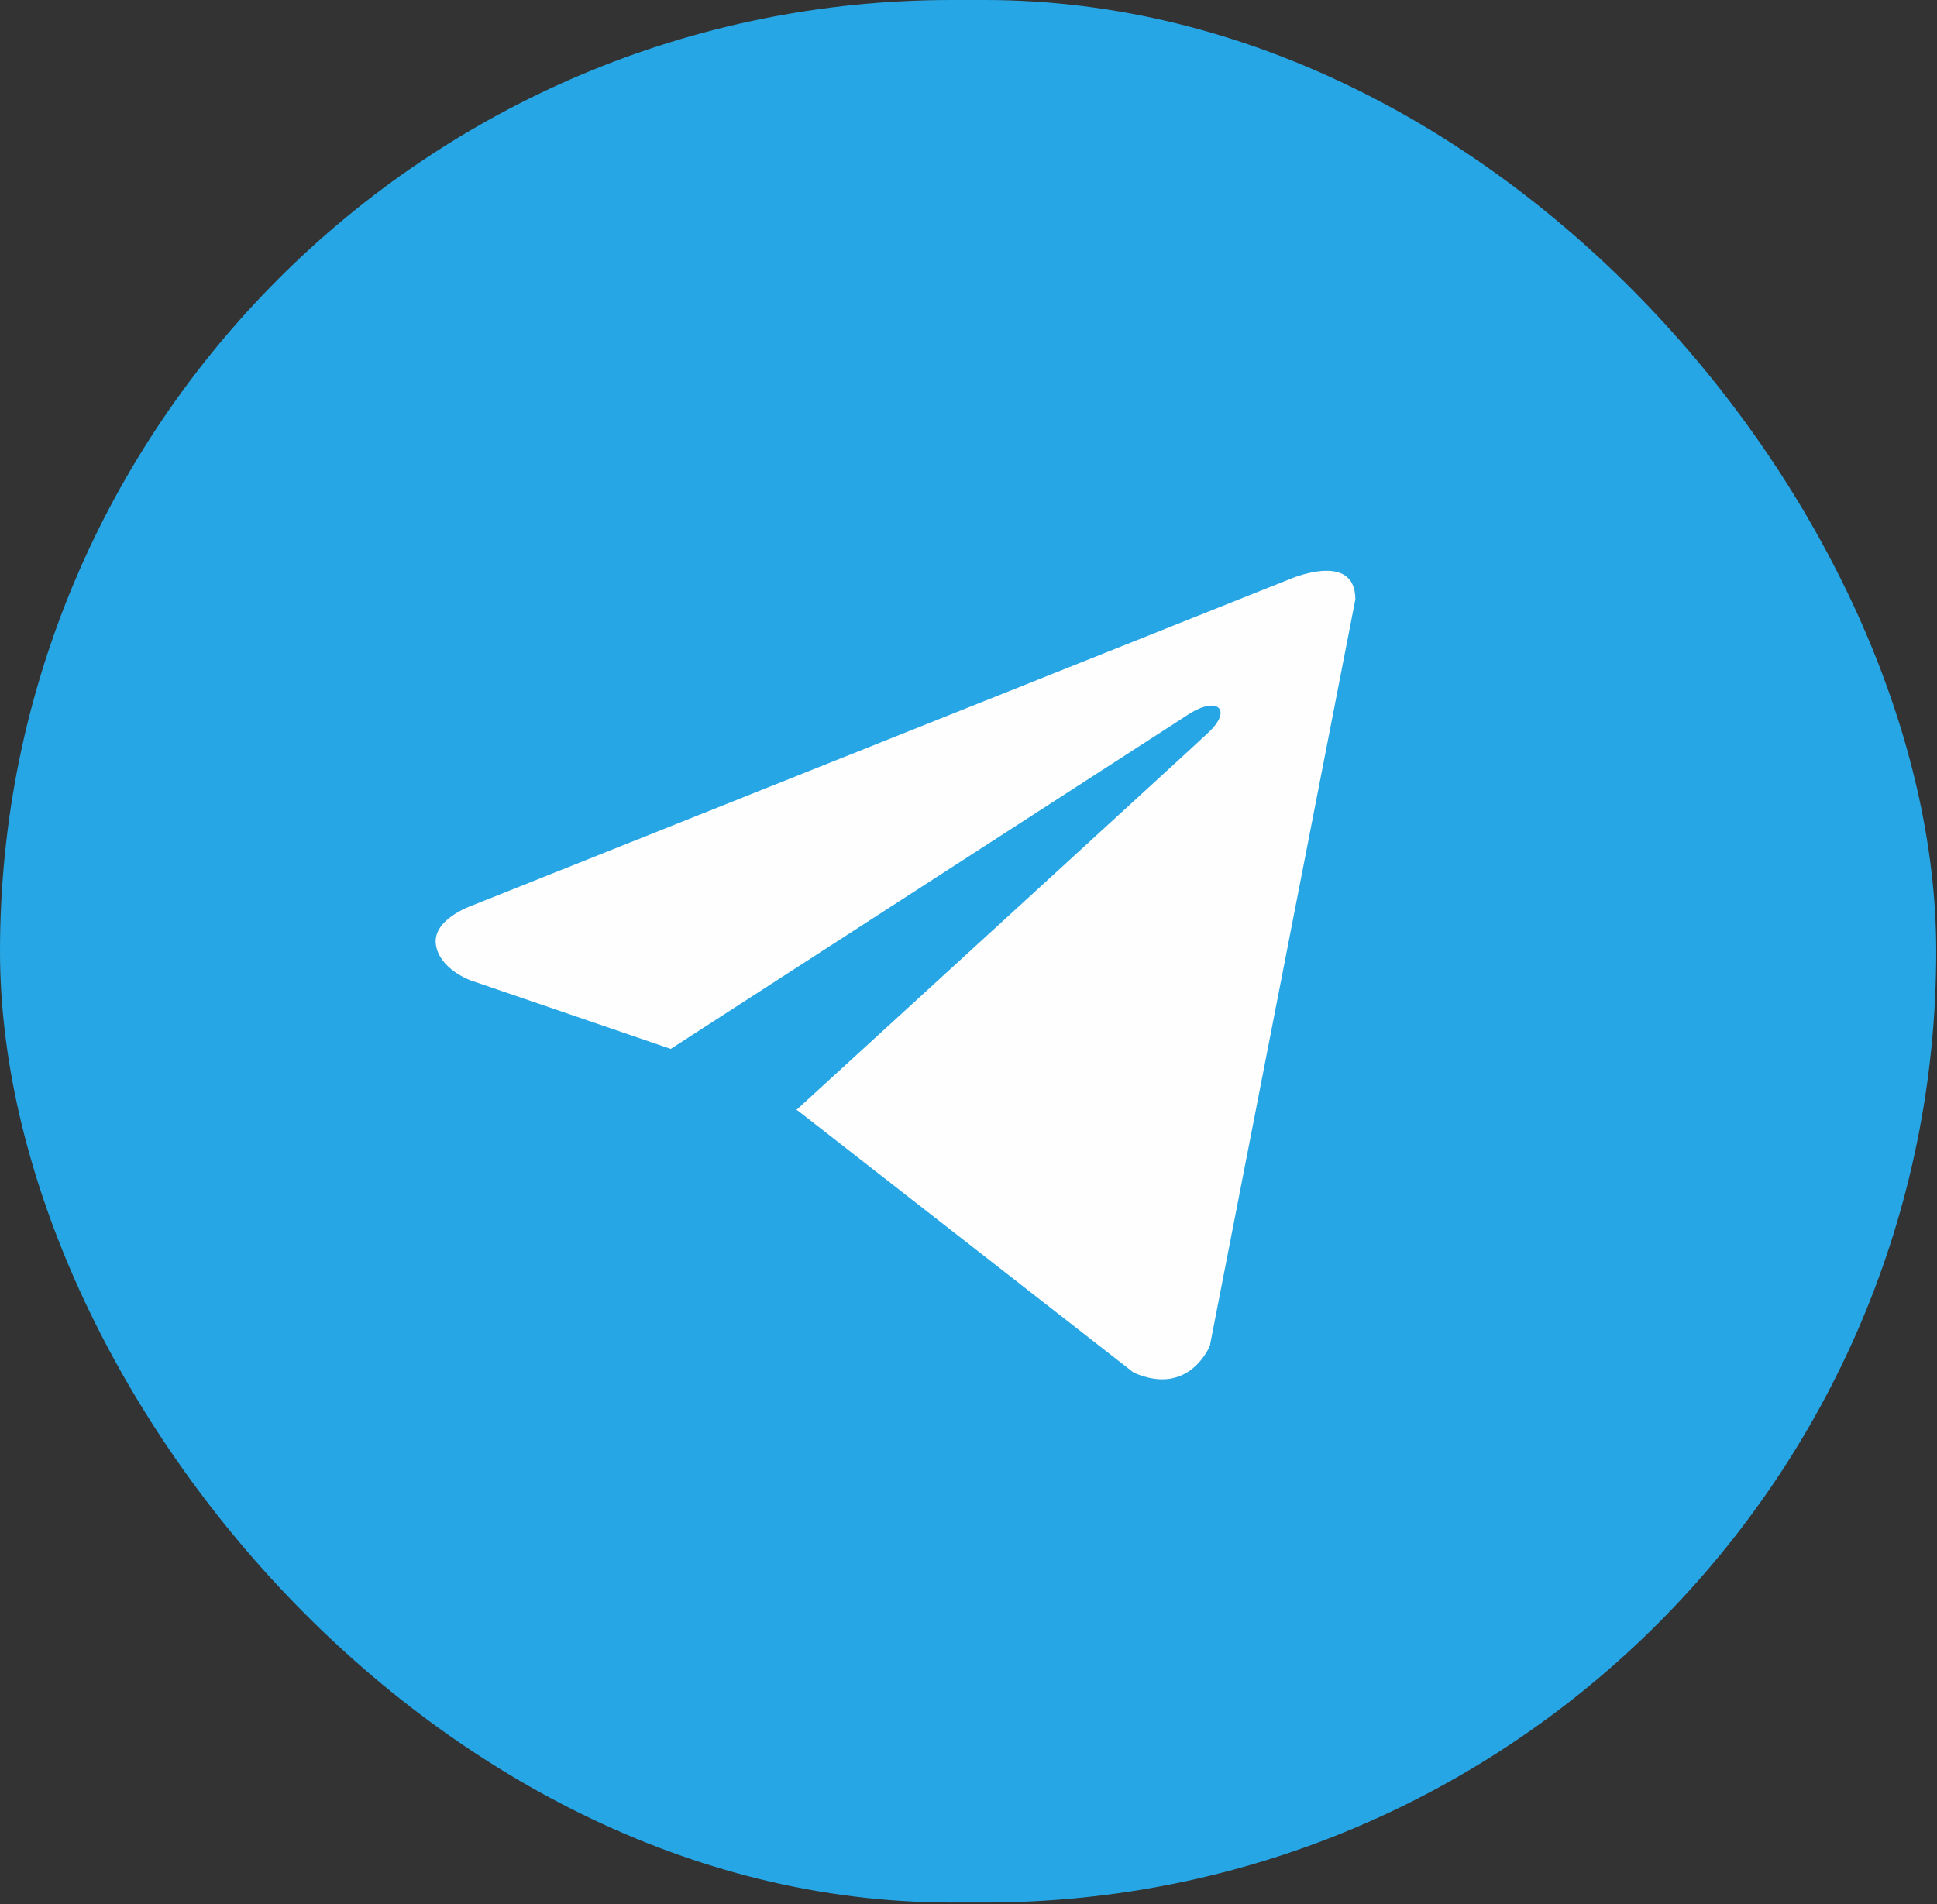 <?xml version="1.0" encoding="UTF-8"?> <svg xmlns="http://www.w3.org/2000/svg" width="60" height="59" viewBox="0 0 60 59" fill="none"><rect x="0" y="0" width="60" height="59" fill="#333333" stroke="none"/><rect width="59.976" height="58.946" rx="29.473" fill="#27A6E5"></rect><path d="M41.983 18.571L37.477 41.693C37.477 41.693 36.846 43.296 35.114 42.527L24.717 34.413L24.669 34.389C26.073 33.106 36.964 23.14 37.44 22.688C38.176 21.989 37.719 21.572 36.864 22.101L20.777 32.498L14.571 30.373C14.571 30.373 13.594 30.019 13.5 29.25C13.405 28.48 14.603 28.064 14.603 28.064L39.904 17.962C39.904 17.962 41.983 17.032 41.983 18.571Z" fill="#FEFEFE"></path></svg> 